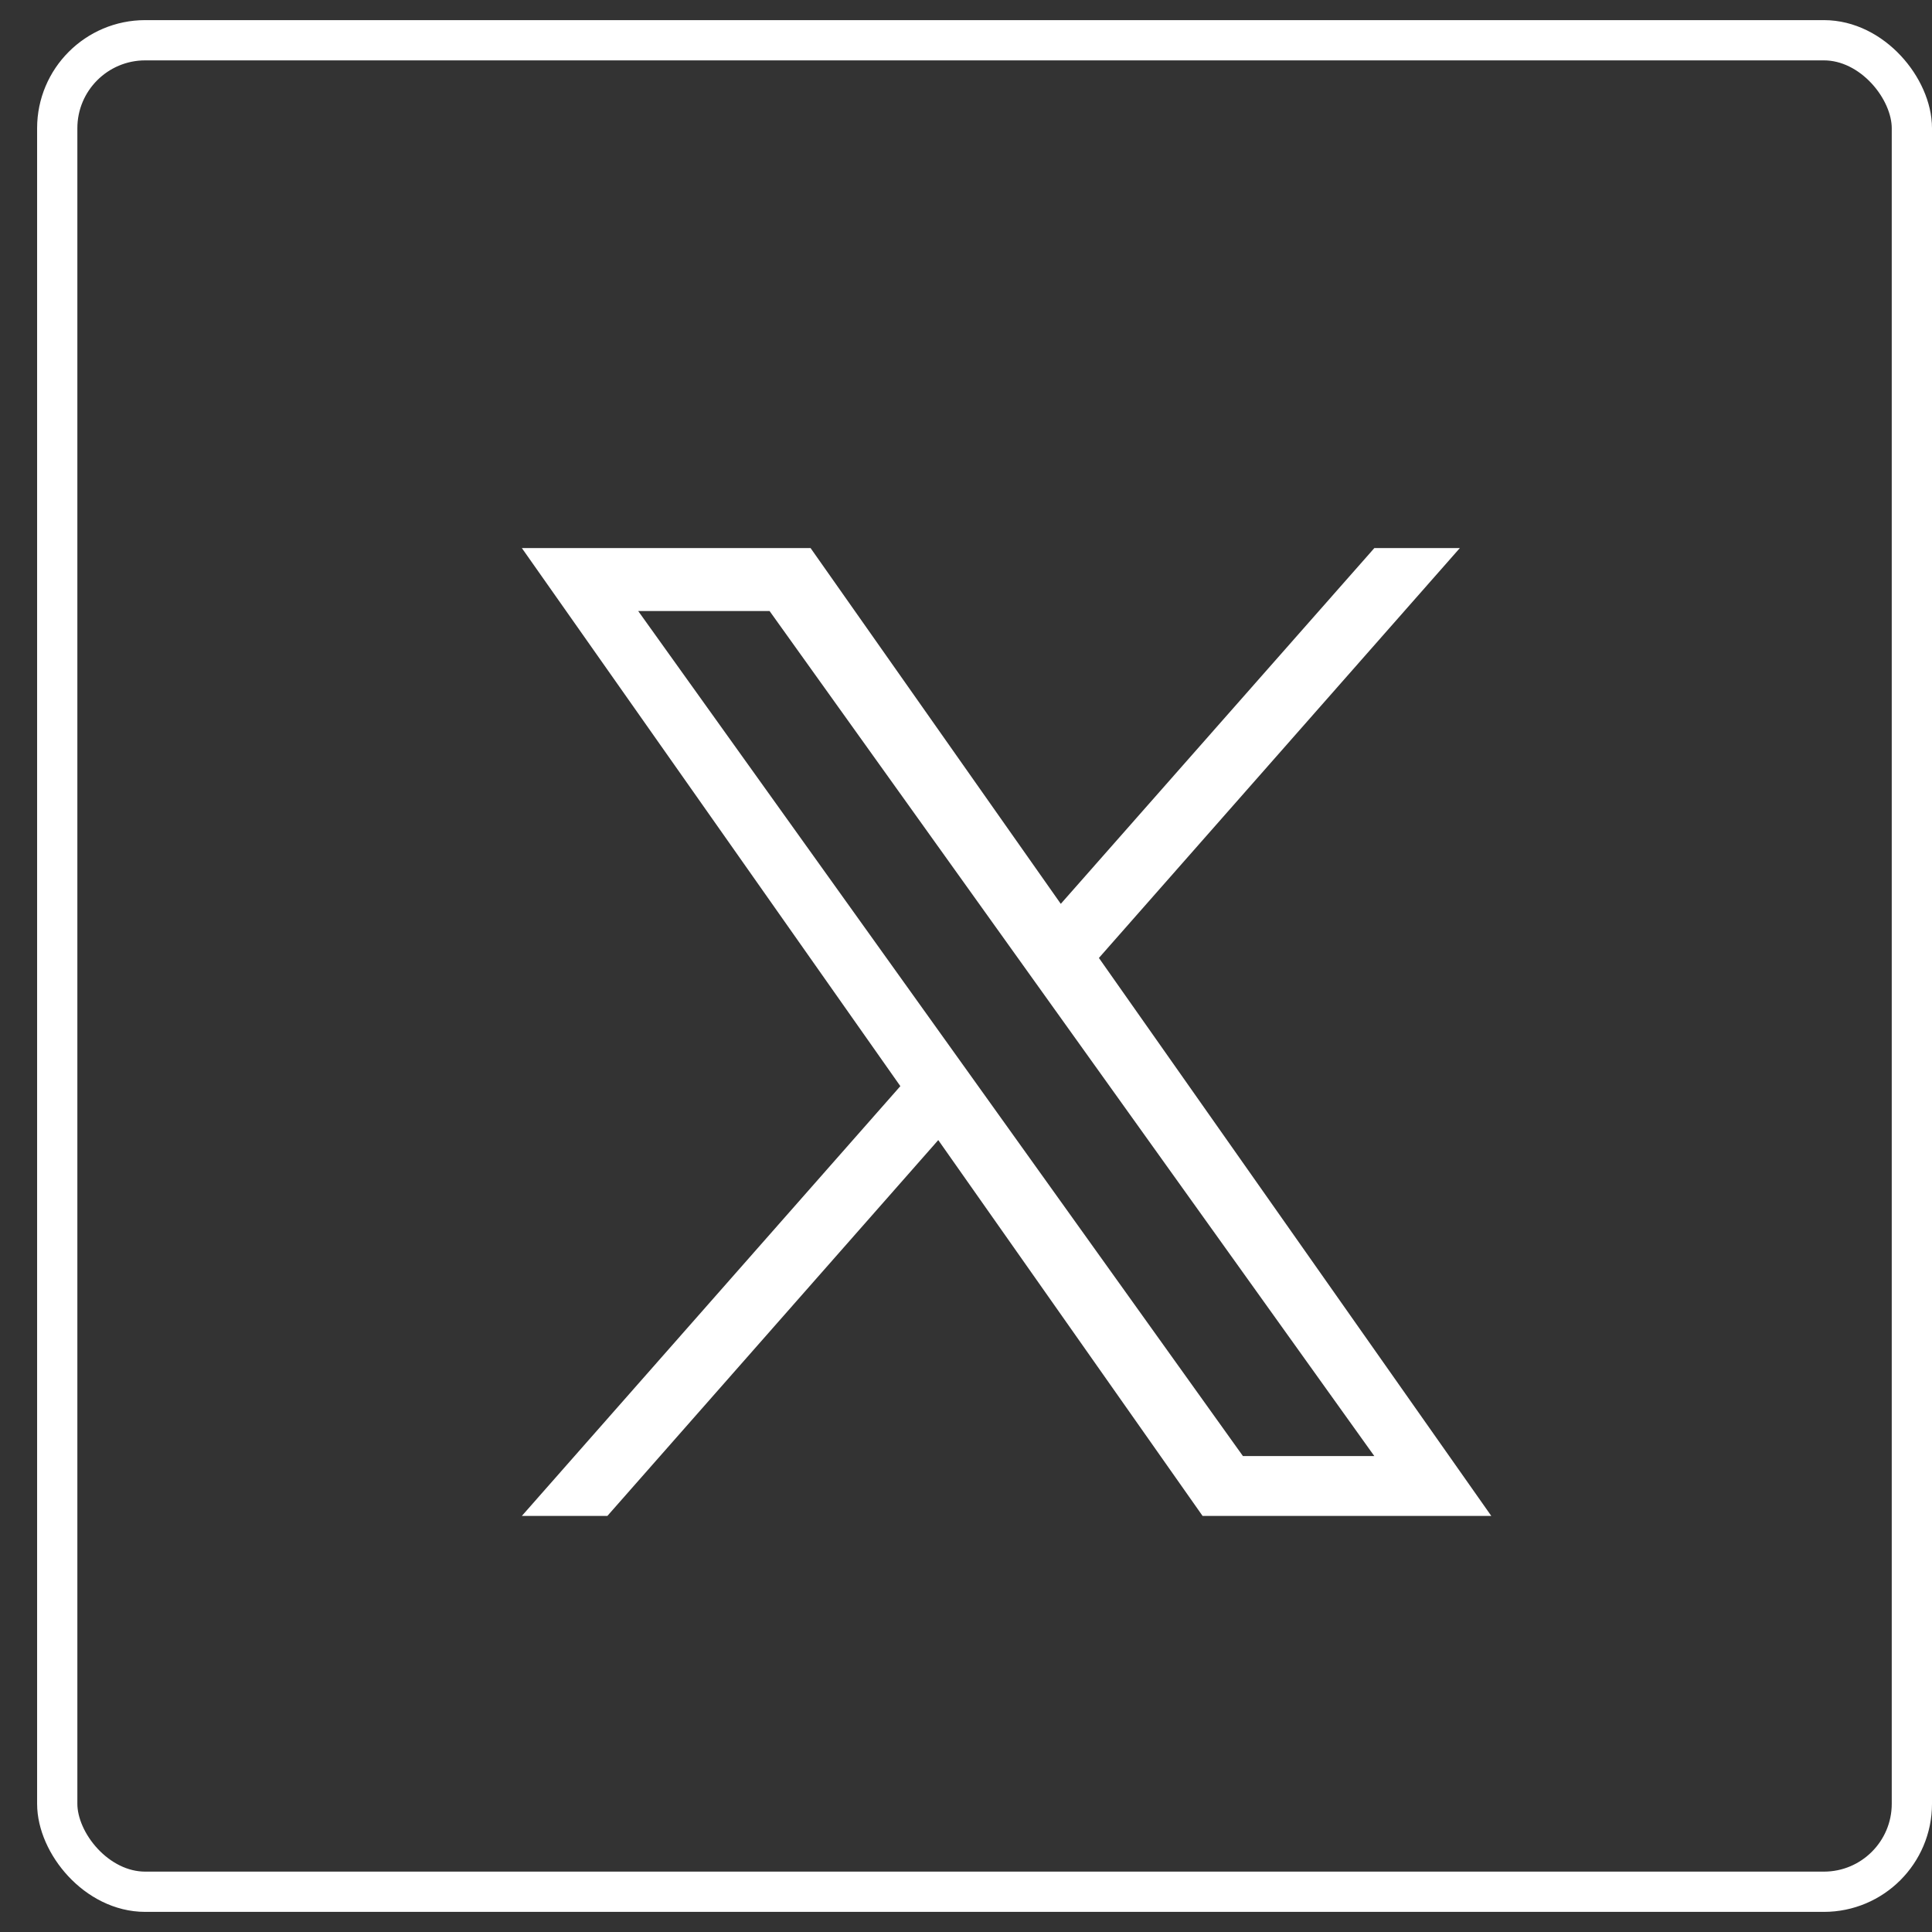 <svg xmlns="http://www.w3.org/2000/svg" width="48" height="48" viewBox="0 0 48 48"><rect x="0" y="0" width="48" height="48" fill="#333333" stroke="none"/><g fill="none" fill-rule="evenodd" transform="translate(.922 .5)"><path fill="#FFF" fill-rule="nonzero" d="M26.38,23.3 L35.348,13.116 L33.224,13.116 L25.433,21.956 L19.216,13.116 L12.043,13.116 L21.447,26.485 L12.043,37.163 L14.168,37.163 L22.389,27.825 L28.956,37.163 L36.129,37.163 M14.934,14.681 L18.198,14.681 L33.222,35.675 L29.958,35.675"/><rect width="46.078" height="46" x=".5" y=".5" stroke="#FFF" rx="2.186"/></g></svg>